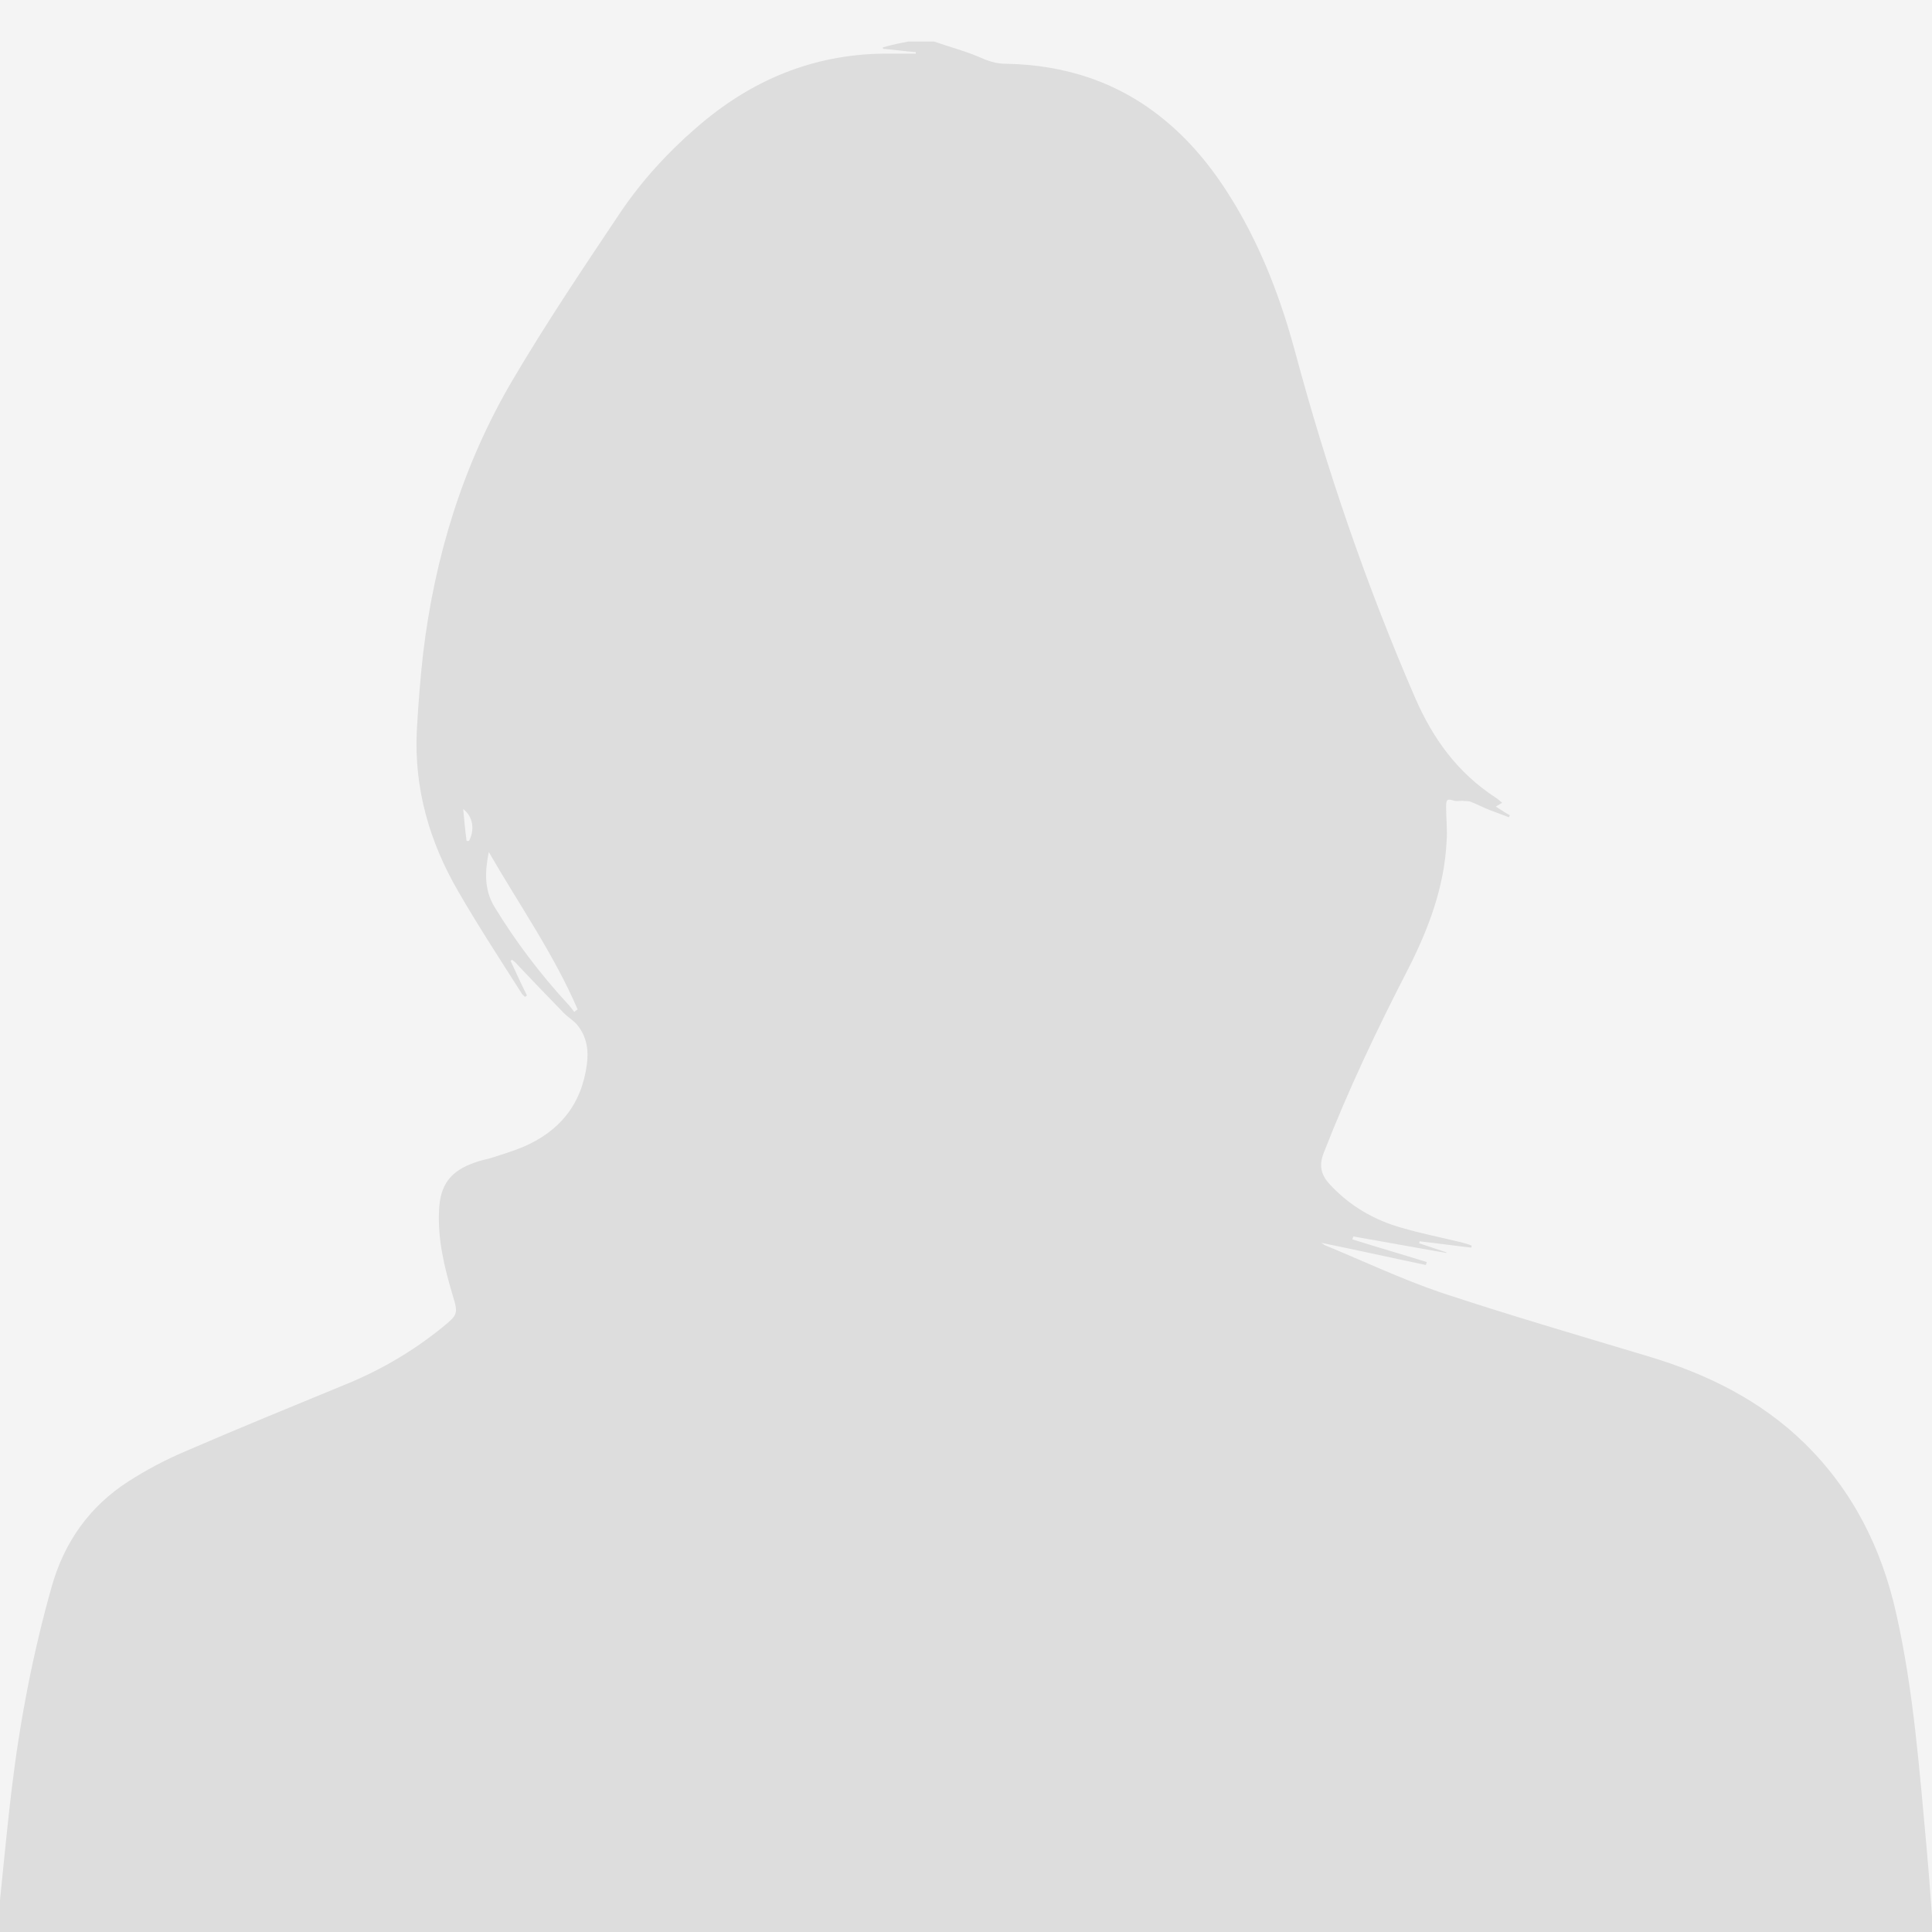<?xml version="1.0" encoding="UTF-8"?> <svg xmlns="http://www.w3.org/2000/svg" xmlns:xlink="http://www.w3.org/1999/xlink" version="1.1" id="Layer_1" x="0px" y="0px" viewBox="0 0 400 400" style="enable-background:new 0 0 400 400;" xml:space="preserve"> <style type="text/css"> .st0{fill:#F4F4F4;} .st1{fill:#DDDDDD;} </style> <rect x="-2.2" y="-2.5" class="st0" width="405" height="405.7"></rect> <g id="icRuVY.tif"> <g> <path class="st1" d="M188.1,8.6c1.8,0,3.5,0,5.3,0c3.1,1.1,6.3,1.9,9.3,3.2c1.8,0.8,3.5,1.4,5.5,1.4c12.3,0.2,23.5,3.8,33.1,11.8 c5.8,4.8,10.4,10.7,14.3,17.2c5.7,9.5,9.6,19.8,12.5,30.5c6.6,24.6,14.8,48.5,24.9,71.8c3.7,8.5,8.8,15.5,16.6,20.6 c0.5,0.3,0.9,0.7,1.4,1.1c-0.5,0.3-0.8,0.5-1.3,0.8c1.1,0.7,2,1.3,2.9,1.8c-0.1,0.1-0.1,0.3-0.2,0.4c-1.3-0.5-2.7-1-4-1.5 c-1.3-0.5-2.6-1.2-3.9-1.7c-0.5-0.2-1.2-0.1-1.7-0.2c-0.6,0-1.2,0.1-1.7,0c-1.5-0.5-1.7-0.3-1.7,1.3c0,2.4,0.3,4.8,0.1,7.2 c-0.5,9.4-3.7,17.9-7.9,26.2c-6.4,12.4-12.4,25-17.5,38.1c-1.1,2.7-0.6,4.7,1.3,6.7c4.1,4.4,9.1,7.3,14.8,8.9 c4.1,1.2,8.2,2,12.3,3c0.8,0.2,1.5,0.4,2.2,0.7c0,0.1-0.1,0.3-0.1,0.4c-3.6-0.4-7.1-0.9-10.7-1.3c0,0.1,0,0.3-0.1,0.4 c1.9,0.6,3.8,1.3,5.7,1.9c0,0,0,0.1-0.1,0.1c-6.4-1.1-12.8-2.3-19.2-3.4c-0.1,0.2-0.1,0.4-0.2,0.6c5.1,1.6,10.3,3.1,15.4,4.7 c-0.1,0.2-0.1,0.4-0.2,0.6c-7.2-1.5-14.3-3.1-21.7-4.6c0.4,0.2,0.6,0.4,0.8,0.5c8,3.3,15.8,7,24,9.8c14.2,4.7,28.6,8.9,42.9,13.2 c12.1,3.6,23.3,9.1,32.4,18c10,9.8,16,21.8,19,35.3c3.6,16,4.8,32.4,6.3,48.7c0.5,5.5,0.9,11.1,1.3,16.6c0,1.1,0,2.2,0,3.3 c-1,1.4-2.6,1-4,1c-131.2,0-262.3,0-393.5,0c-0.4,0-0.8,0-1.2,0c-2.1,0-2.5-0.4-2.3-2.6c1.1-10.2,2-20.4,3.2-30.5 c1.7-14.2,4.4-28.3,8.3-42.1c2.6-9.2,7.8-16.6,15.9-21.8c3.6-2.3,7.5-4.4,11.5-6.1c11.3-4.9,22.6-9.5,34-14.2 c7-2.9,13.6-6.8,19.5-11.6c3.2-2.6,3.3-2.8,2.1-6.7c-1.7-5.7-3.1-11.5-2.8-17.5c0.2-5.3,2.4-8.2,7.4-9.9c1-0.4,2.1-0.6,3.2-0.9 c2.2-0.7,4.5-1.4,6.7-2.3c7.6-3.2,12.2-8.8,13.3-17.1c0.4-2.9,0-5.7-1.9-8.1c-0.8-1-1.9-1.6-2.8-2.5c-3.3-3.4-6.5-6.7-9.7-10.1 c-0.3-0.4-0.7-0.7-1.1-1c-0.1,0.1-0.2,0.2-0.3,0.2c1.1,2.4,2.2,4.8,3.4,7.2c-0.1,0.1-0.3,0.2-0.4,0.3c-0.3-0.3-0.6-0.5-0.8-0.9 c-4.4-6.9-8.9-13.8-13-20.9c-6-10.3-9.2-21.4-8.6-33.4c0.3-5.3,0.7-10.6,1.3-15.9c2.4-20,8.2-39,18.4-56.4 c7-11.9,14.8-23.5,22.5-35c4.4-6.5,9.7-12.3,15.6-17.4c11.2-9.8,24.1-15.3,39.2-15.4c2.1,0,4.2,0,6.3,0c0-0.1,0-0.2,0-0.3 c-2.3-0.2-4.5-0.5-6.8-0.7c0-0.1,0-0.2,0-0.3C184.9,9.2,186.5,8.9,188.1,8.6z M101.2,176.4c-0.8,4-1,7.8,1.2,11.4 c4.4,7.2,9.4,13.8,15.1,20c0.5,0.5,0.9,1.1,1.4,1.7c0.2-0.2,0.5-0.4,0.7-0.5C114.6,197.4,107.4,187.2,101.2,176.4z M96.6,174.1 c0.2,0,0.3,0,0.5,0c1.2-2.2,0.9-5-1.2-6.6C96.1,169.7,96.3,171.9,96.6,174.1z"></path> </g> </g> </svg> 